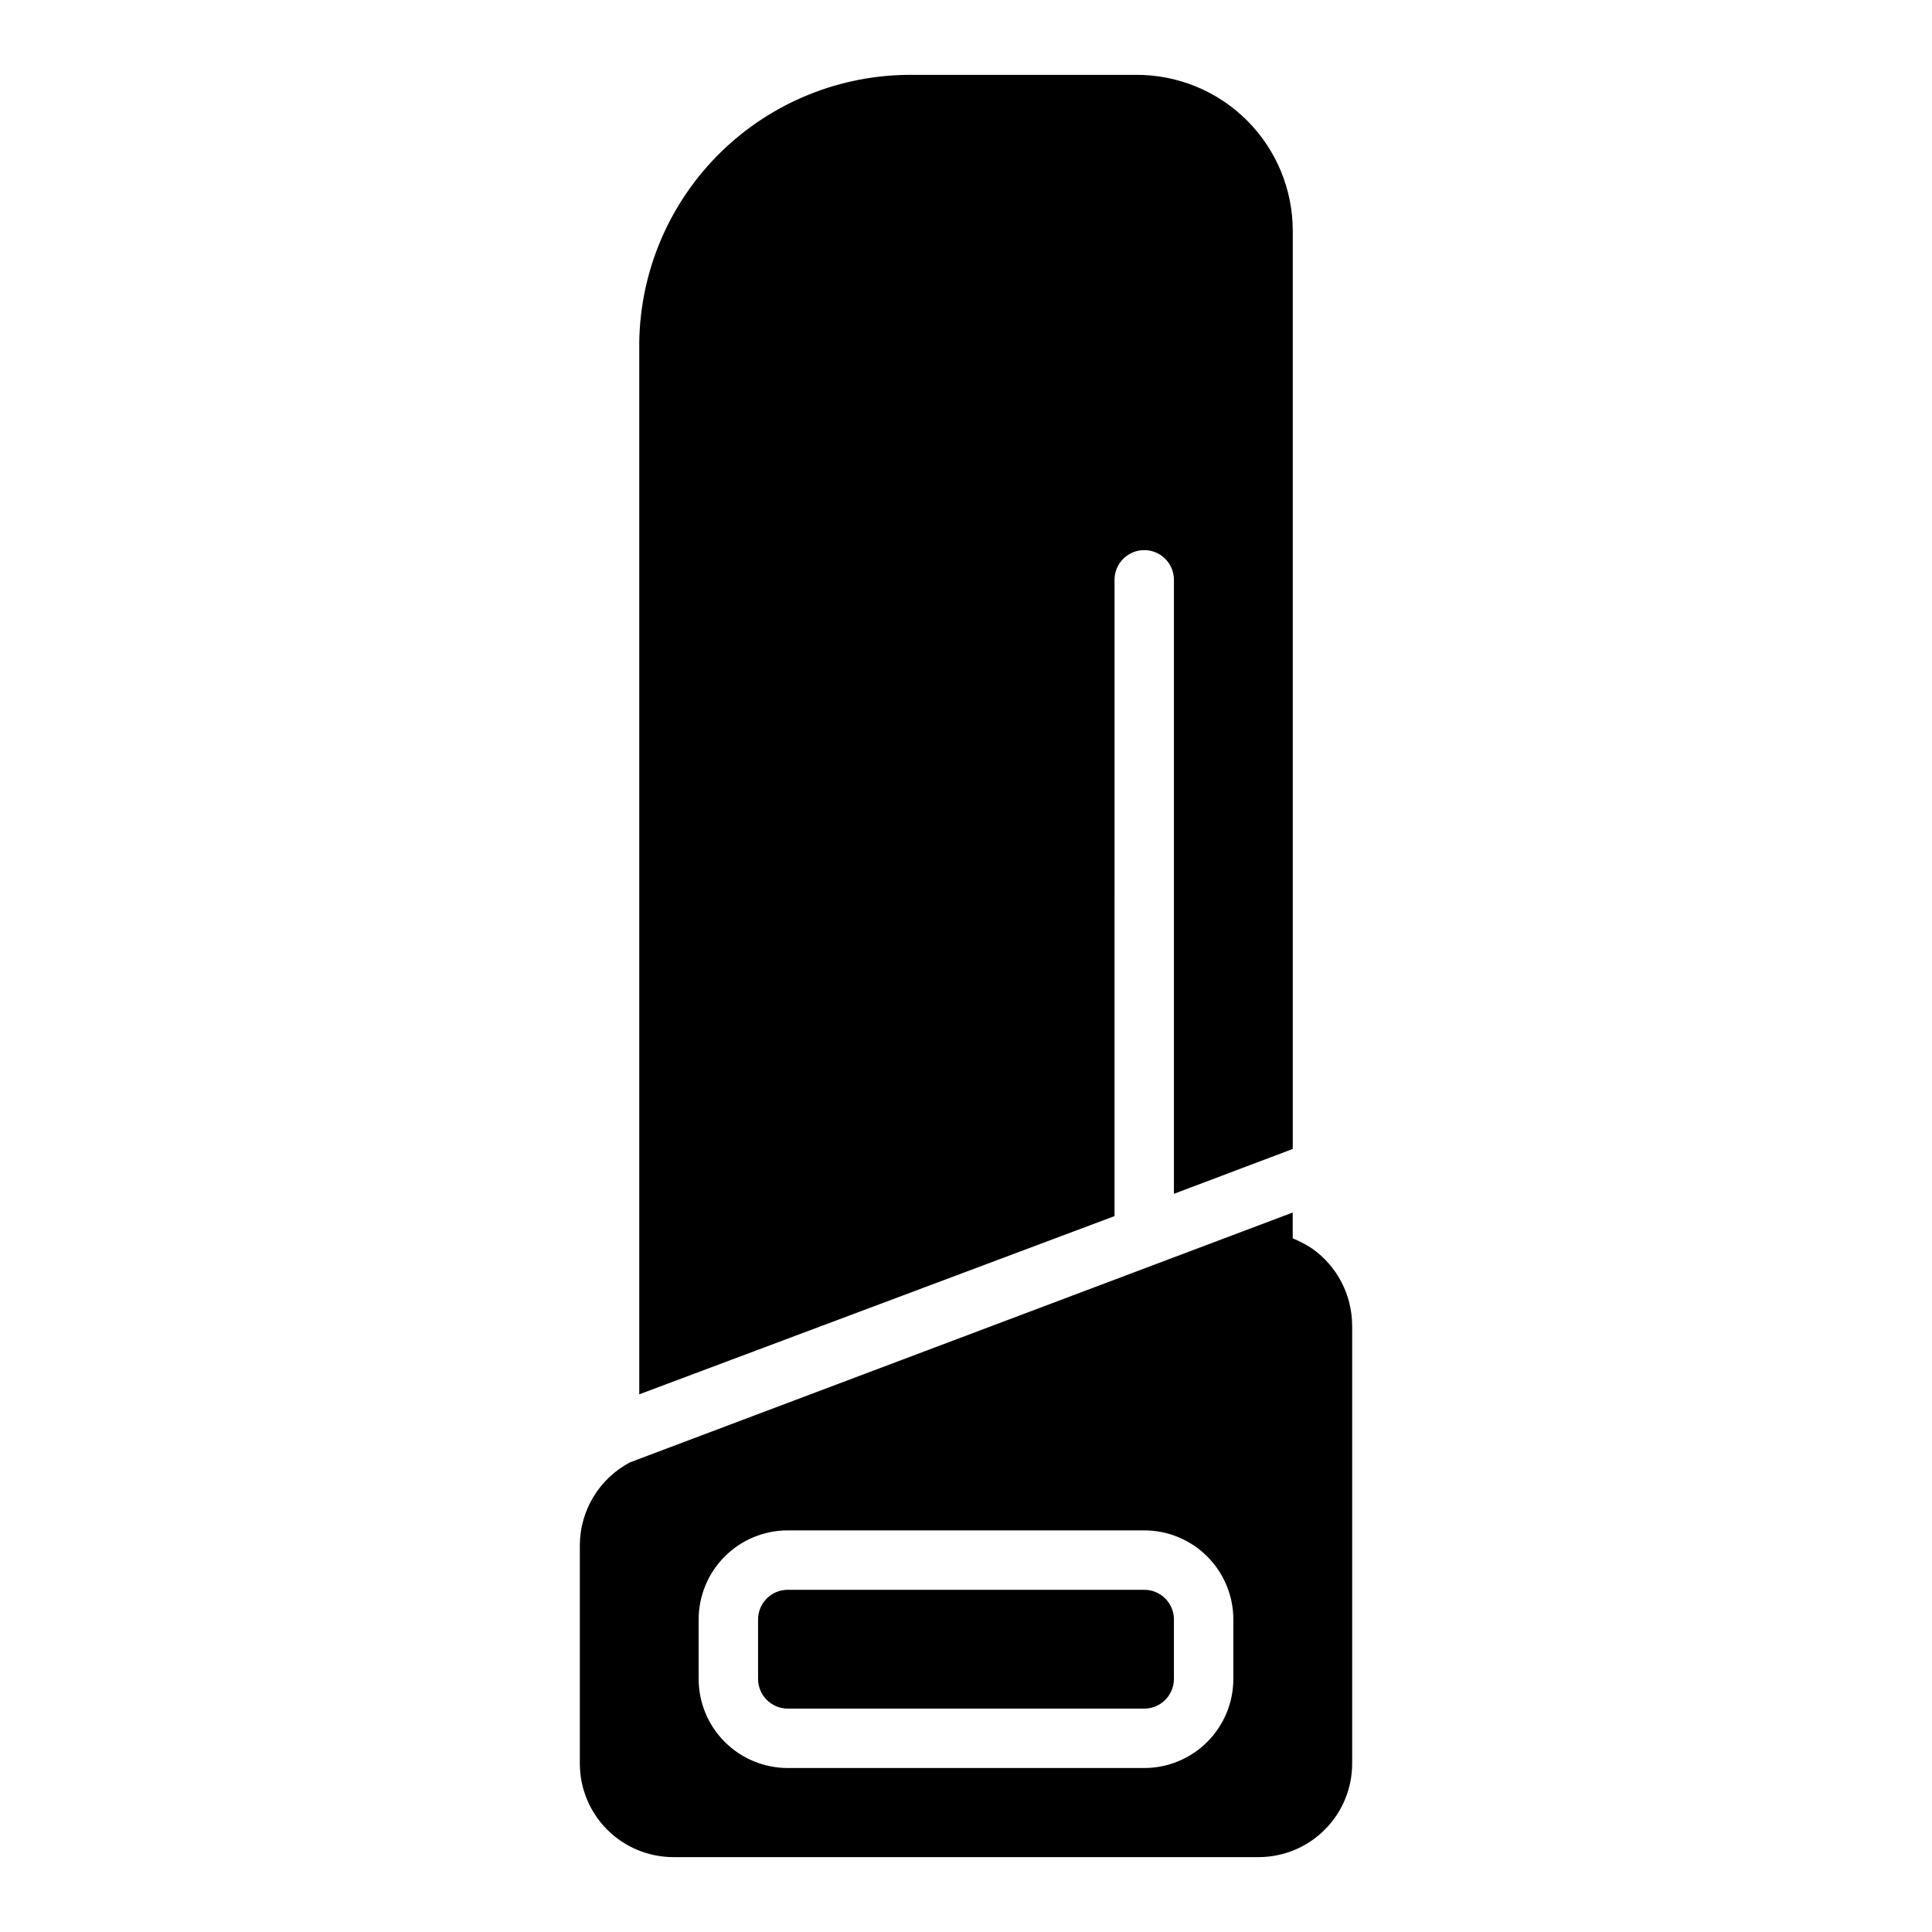 <?xml version="1.0" encoding="UTF-8"?>
<!-- Uploaded to: ICON Repo, www.iconrepo.com, Generator: ICON Repo Mixer Tools -->
<svg fill="#000000" width="800px" height="800px" version="1.1" viewBox="144 144 512 512" xmlns="http://www.w3.org/2000/svg">
 <path d="m439.36 466.28-125.95 47.23v-278.82c0.27-18.953 8.016-37.031 21.551-50.301 13.531-13.27 31.762-20.656 50.715-20.551h59.512c10.977-0.02 21.508 4.324 29.273 12.078 7.769 7.754 12.133 18.277 12.133 29.25v243.32l-31.488 11.887v-162.71c0-4.348-3.523-7.875-7.871-7.875-4.348 0-7.871 3.527-7.871 7.875zm7.871 99.031h-94.465c-4.348 0-7.871 3.523-7.871 7.871v15.742c0 2.09 0.828 4.09 2.305 5.566 1.477 1.477 3.481 2.309 5.566 2.309h94.465c2.09 0 4.09-0.832 5.566-2.309 1.477-1.477 2.305-3.477 2.305-5.566v-15.742c0-2.09-0.828-4.09-2.305-5.566-1.477-1.477-3.477-2.305-5.566-2.305zm55.105-70.062v116.11c0 6.574-2.613 12.883-7.266 17.531-4.648 4.652-10.957 7.266-17.531 7.266h-155.08c-6.578 0-12.887-2.613-17.535-7.266-4.652-4.648-7.262-10.957-7.262-17.531v-57.938c0.031-4.512 1.285-8.926 3.629-12.781 2.344-3.852 5.684-7 9.672-9.105l175.62-66.203v6.848c1.793 0.719 3.504 1.617 5.117 2.68 6.641 4.668 10.602 12.27 10.629 20.387zm-31.488 77.934c0-6.266-2.488-12.27-6.918-16.699-4.43-4.43-10.438-6.918-16.699-6.918h-94.465c-6.262 0-12.27 2.488-16.699 6.918-4.43 4.43-6.918 10.434-6.918 16.699v15.742c0 6.266 2.488 12.273 6.918 16.699 4.43 4.43 10.438 6.918 16.699 6.918h94.465c6.262 0 12.27-2.488 16.699-6.918 4.43-4.426 6.918-10.434 6.918-16.699z"/>
</svg>